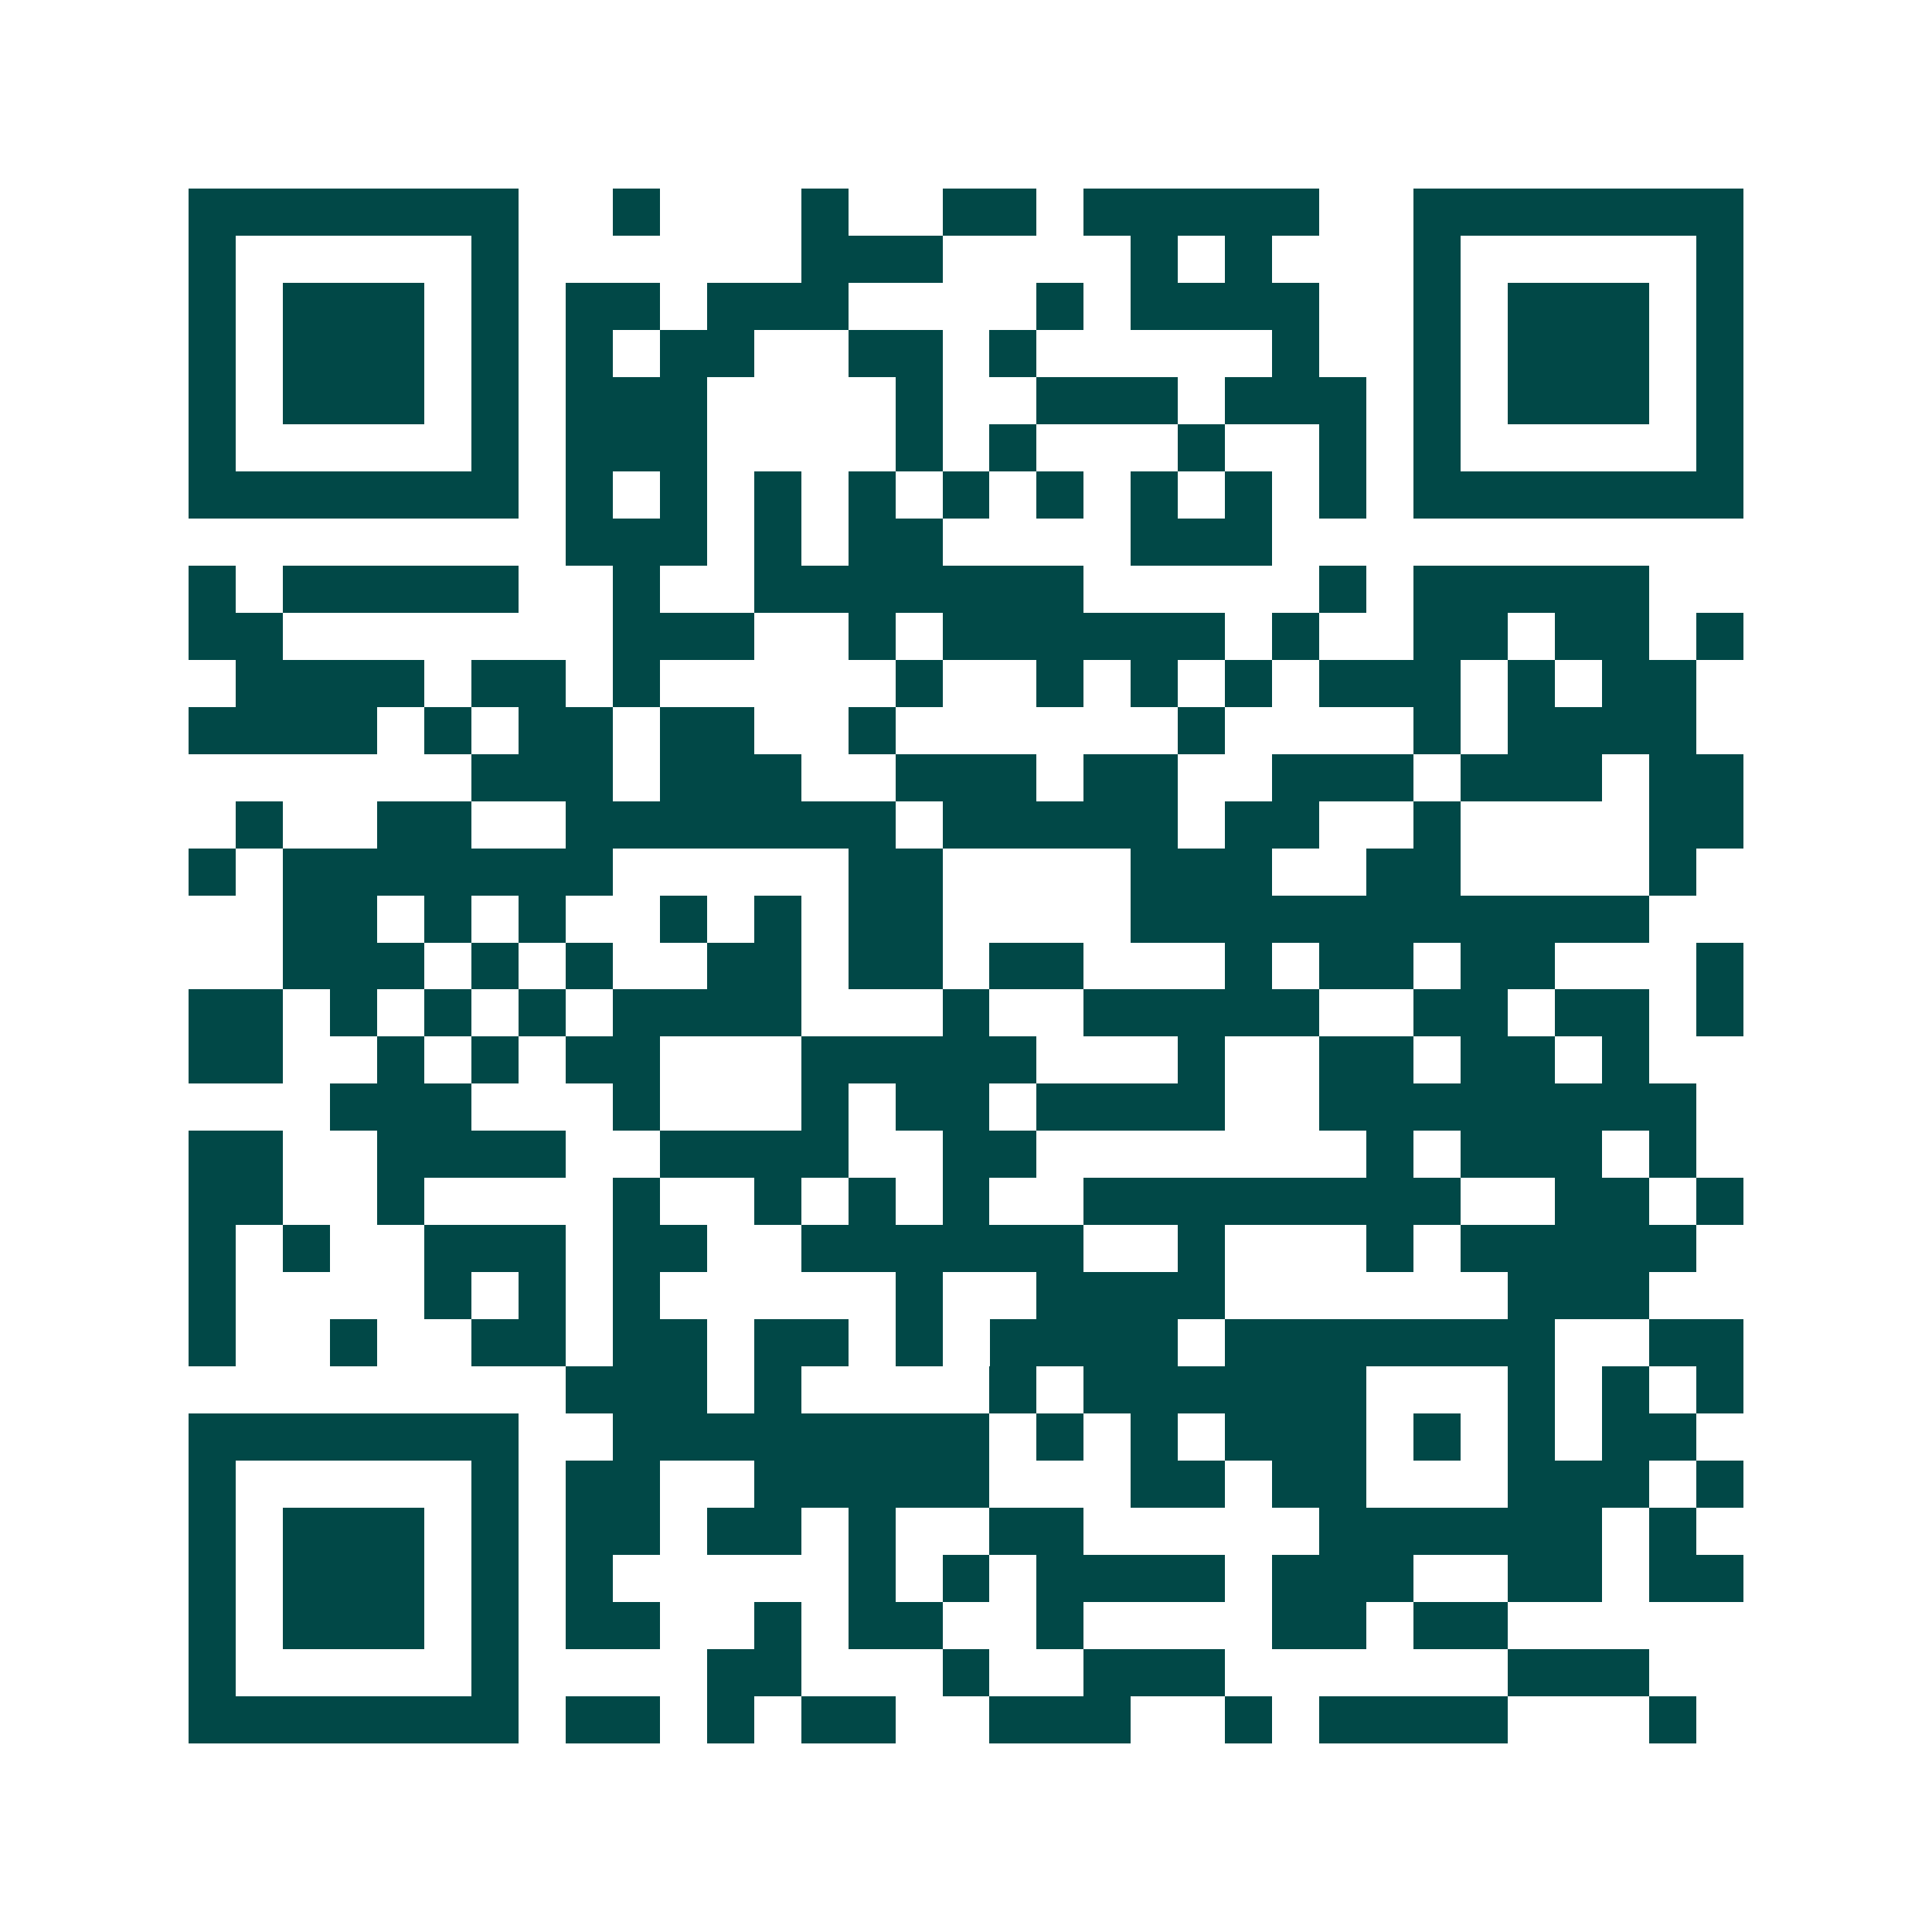 <svg xmlns="http://www.w3.org/2000/svg" width="200" height="200" viewBox="0 0 41 41" shape-rendering="crispEdges"><path fill="#ffffff" d="M0 0h41v41H0z"/><path stroke="#014847" d="M4 4.5h7m2 0h1m3 0h1m2 0h2m1 0h5m2 0h7M4 5.5h1m5 0h1m6 0h3m4 0h1m1 0h1m3 0h1m5 0h1M4 6.5h1m1 0h3m1 0h1m1 0h2m1 0h3m4 0h1m1 0h4m2 0h1m1 0h3m1 0h1M4 7.5h1m1 0h3m1 0h1m1 0h1m1 0h2m2 0h2m1 0h1m5 0h1m2 0h1m1 0h3m1 0h1M4 8.5h1m1 0h3m1 0h1m1 0h3m4 0h1m2 0h3m1 0h3m1 0h1m1 0h3m1 0h1M4 9.5h1m5 0h1m1 0h3m4 0h1m1 0h1m3 0h1m2 0h1m1 0h1m5 0h1M4 10.5h7m1 0h1m1 0h1m1 0h1m1 0h1m1 0h1m1 0h1m1 0h1m1 0h1m1 0h1m1 0h7M12 11.5h3m1 0h1m1 0h2m4 0h3M4 12.5h1m1 0h5m2 0h1m2 0h7m5 0h1m1 0h5M4 13.5h2m7 0h3m2 0h1m1 0h6m1 0h1m2 0h2m1 0h2m1 0h1M5 14.5h4m1 0h2m1 0h1m5 0h1m2 0h1m1 0h1m1 0h1m1 0h3m1 0h1m1 0h2M4 15.5h4m1 0h1m1 0h2m1 0h2m2 0h1m6 0h1m4 0h1m1 0h4M10 16.5h3m1 0h3m2 0h3m1 0h2m2 0h3m1 0h3m1 0h2M5 17.5h1m2 0h2m2 0h7m1 0h5m1 0h2m2 0h1m4 0h2M4 18.5h1m1 0h7m5 0h2m4 0h3m2 0h2m4 0h1M6 19.5h2m1 0h1m1 0h1m2 0h1m1 0h1m1 0h2m4 0h11M6 20.5h3m1 0h1m1 0h1m2 0h2m1 0h2m1 0h2m3 0h1m1 0h2m1 0h2m3 0h1M4 21.5h2m1 0h1m1 0h1m1 0h1m1 0h4m3 0h1m2 0h5m2 0h2m1 0h2m1 0h1M4 22.5h2m2 0h1m1 0h1m1 0h2m3 0h5m3 0h1m2 0h2m1 0h2m1 0h1M7 23.5h3m3 0h1m3 0h1m1 0h2m1 0h4m2 0h8M4 24.5h2m2 0h4m2 0h4m2 0h2m7 0h1m1 0h3m1 0h1M4 25.5h2m2 0h1m4 0h1m2 0h1m1 0h1m1 0h1m2 0h8m2 0h2m1 0h1M4 26.5h1m1 0h1m2 0h3m1 0h2m2 0h6m2 0h1m3 0h1m1 0h5M4 27.5h1m4 0h1m1 0h1m1 0h1m5 0h1m2 0h4m6 0h3M4 28.5h1m2 0h1m2 0h2m1 0h2m1 0h2m1 0h1m1 0h4m1 0h7m2 0h2M12 29.5h3m1 0h1m4 0h1m1 0h6m3 0h1m1 0h1m1 0h1M4 30.5h7m2 0h8m1 0h1m1 0h1m1 0h3m1 0h1m1 0h1m1 0h2M4 31.5h1m5 0h1m1 0h2m2 0h5m3 0h2m1 0h2m3 0h3m1 0h1M4 32.5h1m1 0h3m1 0h1m1 0h2m1 0h2m1 0h1m2 0h2m5 0h6m1 0h1M4 33.5h1m1 0h3m1 0h1m1 0h1m5 0h1m1 0h1m1 0h4m1 0h3m2 0h2m1 0h2M4 34.5h1m1 0h3m1 0h1m1 0h2m2 0h1m1 0h2m2 0h1m4 0h2m1 0h2M4 35.5h1m5 0h1m4 0h2m3 0h1m2 0h3m6 0h3M4 36.5h7m1 0h2m1 0h1m1 0h2m2 0h3m2 0h1m1 0h4m3 0h1"/></svg>
